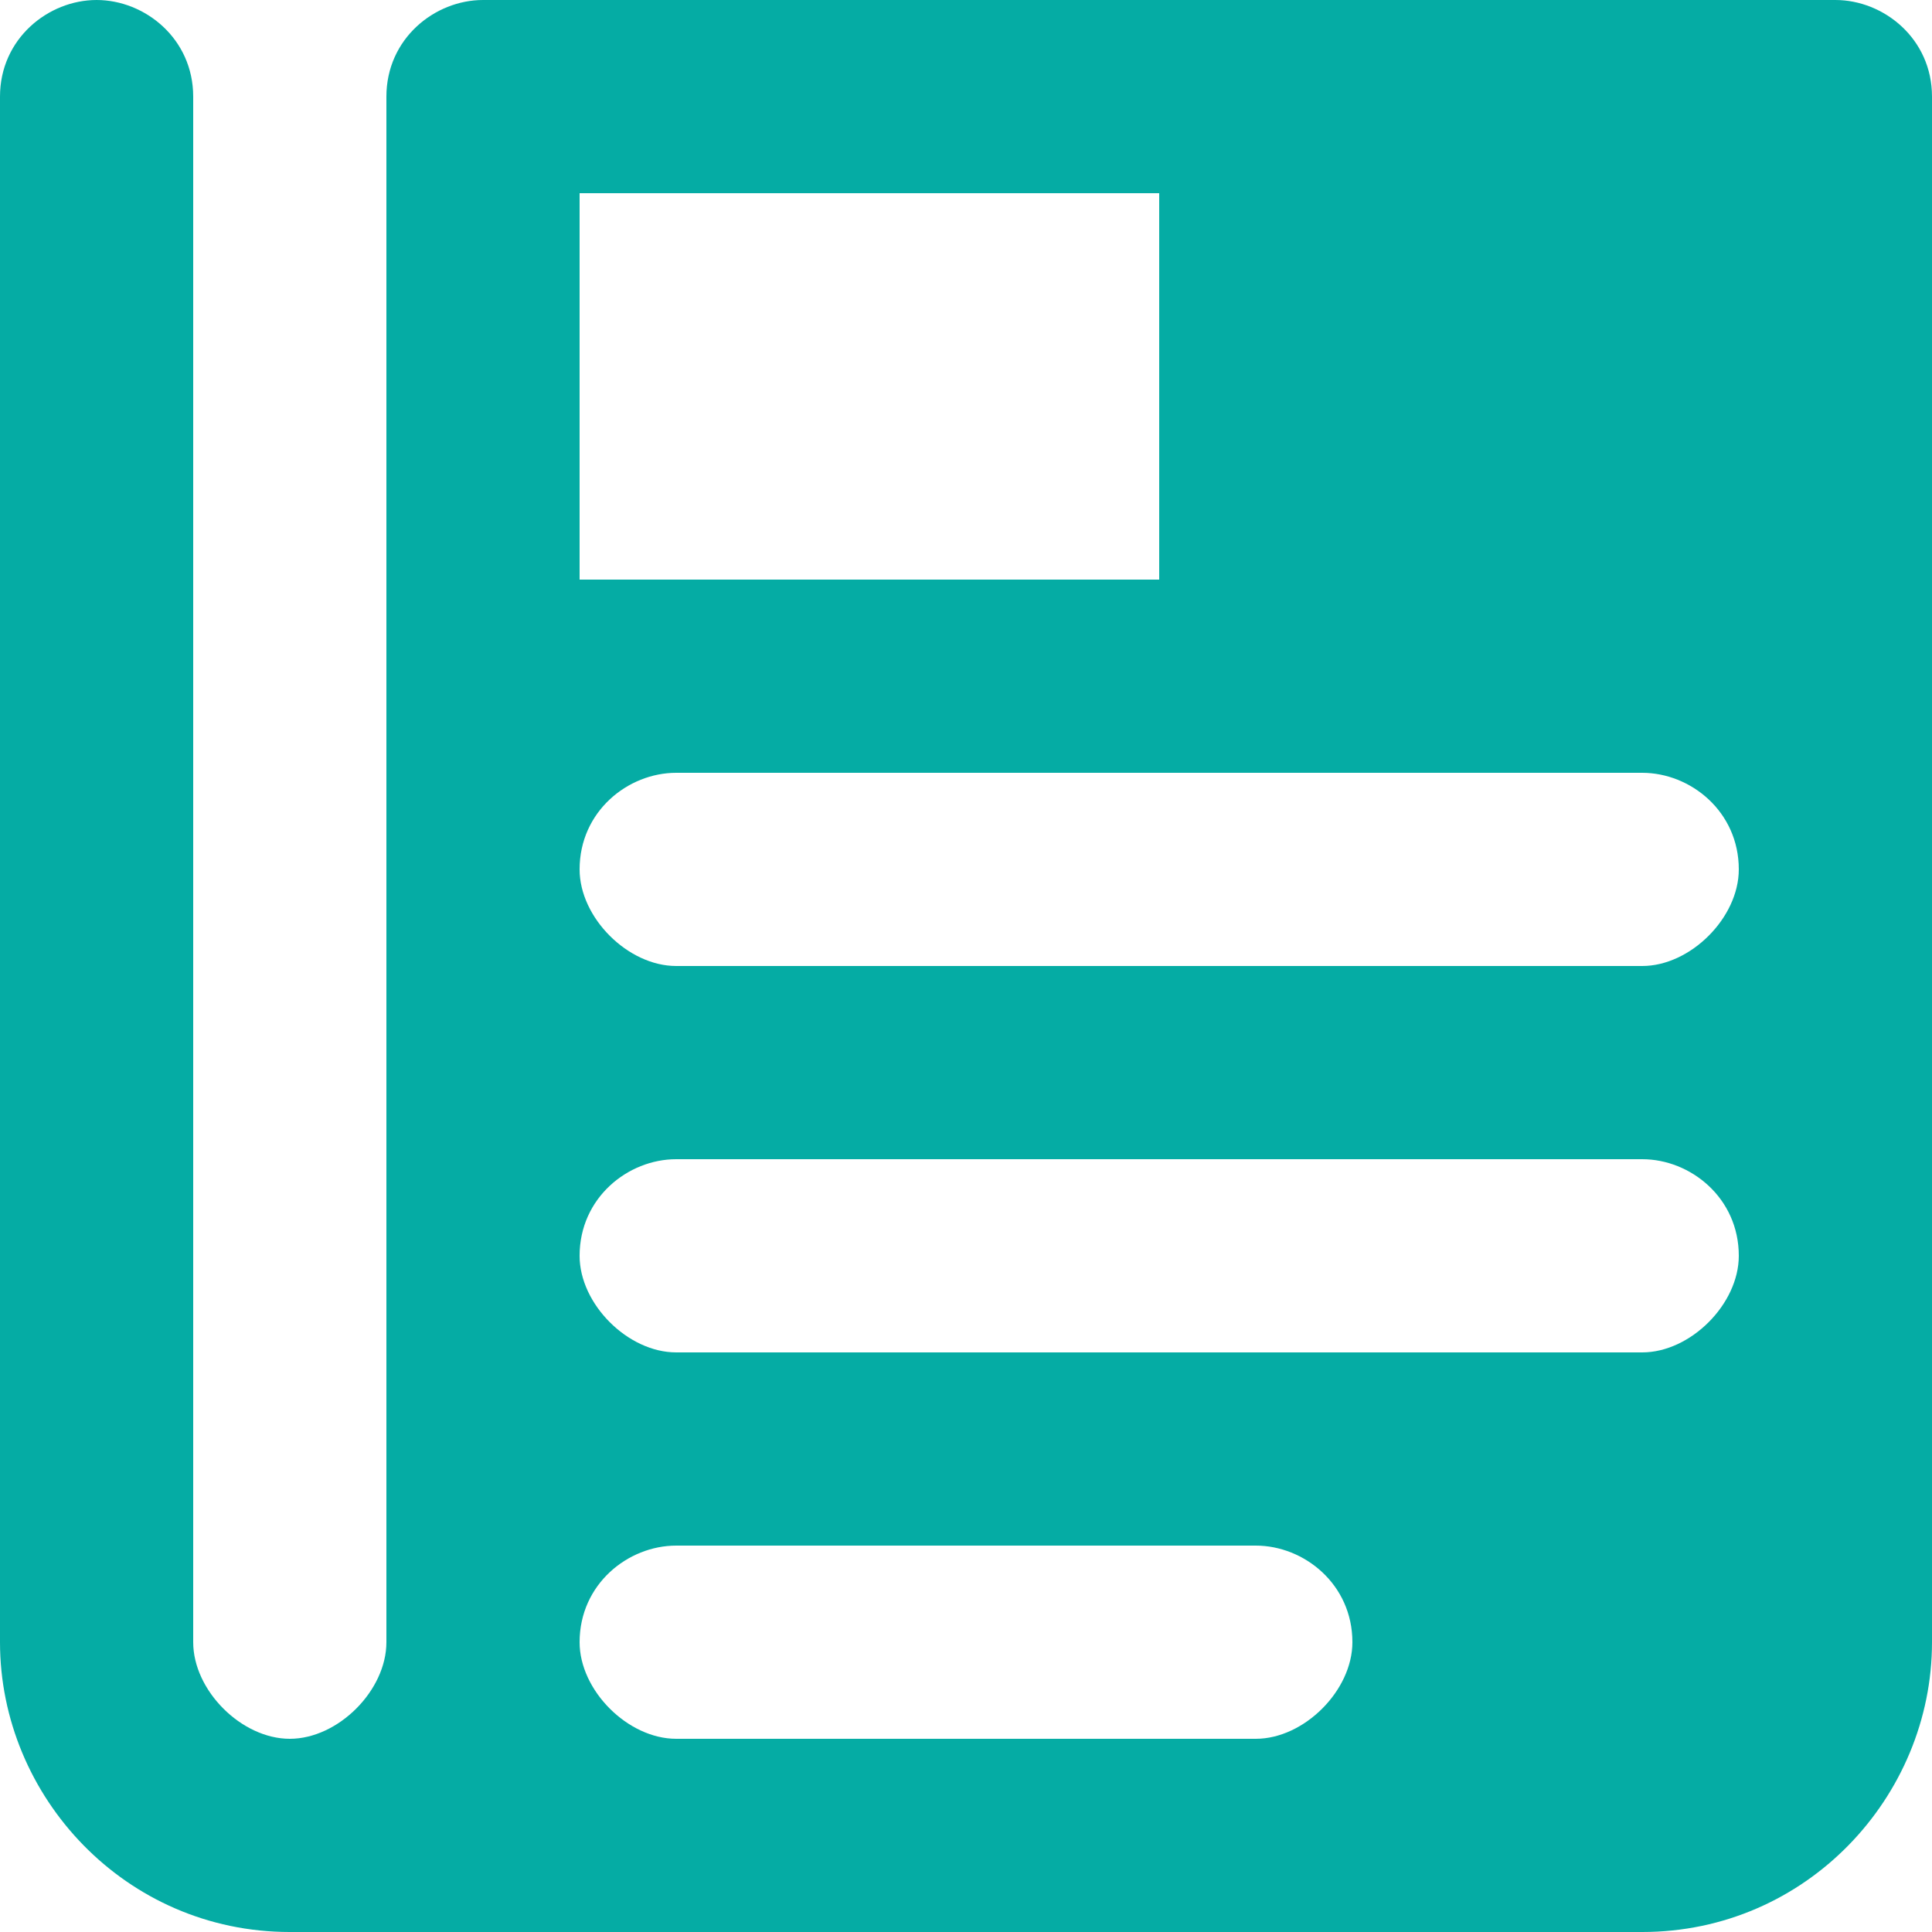 <?xml version="1.0" encoding="utf-8"?>
<svg xmlns="http://www.w3.org/2000/svg" fill="none" height="100%" overflow="visible" preserveAspectRatio="none" style="display: block;" viewBox="0 0 22 22" width="100%">
<path d="M20.9 0H5.5C4.95 0 4.4 0.44 4.4 1.1V18.7C4.4 19.25 3.85 19.8 3.3 19.8C2.75 19.8 2.2 19.25 2.2 18.7V1.1C2.2 0.44 1.65 0 1.1 0C0.55 0 0 0.44 0 1.1V18.7C0 20.46 1.43 22 3.3 22H18.7C20.57 22 22 20.46 22 18.7V1.1C22 0.44 21.45 0 20.9 0ZM6.6 2.2H13.2V6.6H6.6V2.2ZM14.3 19.8H7.7C7.15 19.8 6.6 19.25 6.6 18.7C6.6 18.04 7.15 17.6 7.7 17.6H14.3C14.85 17.6 15.4 18.04 15.4 18.7C15.4 19.25 14.85 19.8 14.3 19.8ZM18.7 15.4H7.7C7.15 15.4 6.6 14.85 6.6 14.3C6.6 13.64 7.15 13.2 7.7 13.2H18.7C19.25 13.2 19.8 13.64 19.8 14.3C19.8 14.85 19.25 15.4 18.7 15.4ZM18.7 11H7.7C7.15 11 6.6 10.45 6.6 9.9C6.6 9.24 7.15 8.8 7.7 8.8H18.7C19.25 8.8 19.8 9.24 19.8 9.9C19.8 10.45 19.25 11 18.7 11Z" fill="#05ACA4" id="icon"/>
</svg>